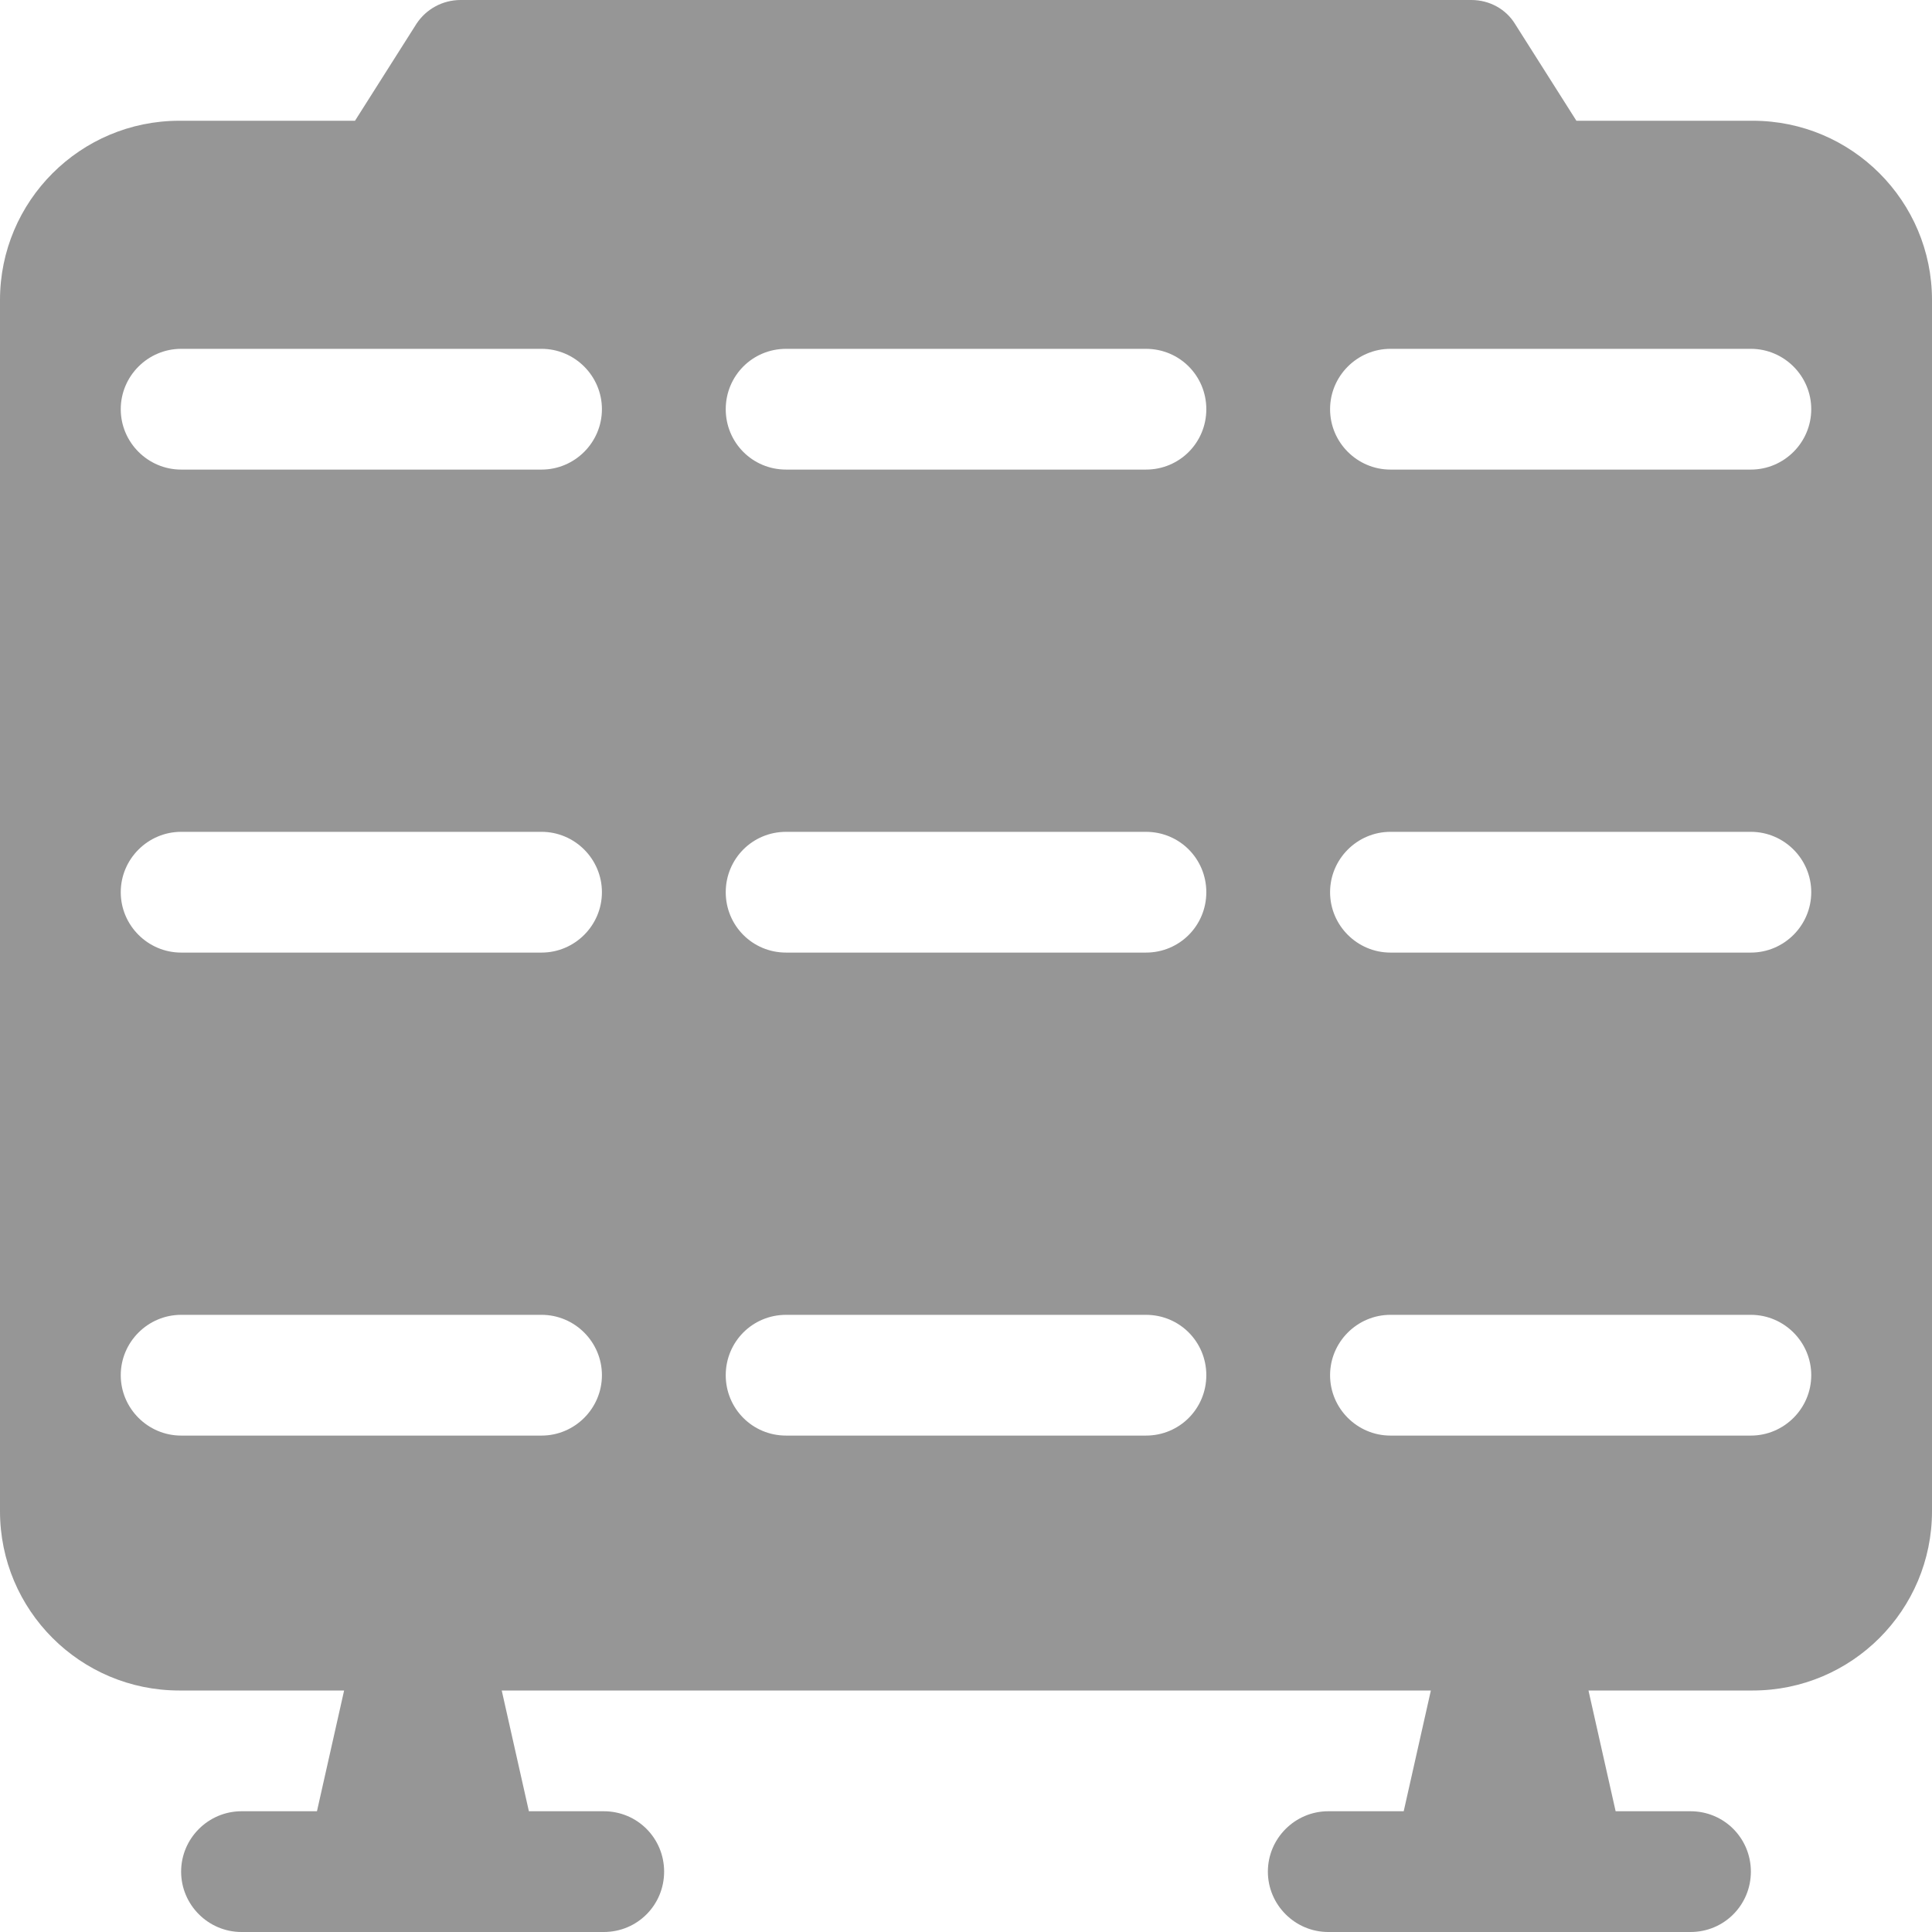 <?xml version="1.0" encoding="UTF-8"?> <svg xmlns="http://www.w3.org/2000/svg" width="36" height="36" viewBox="0 0 36 36" fill="none"> <path d="M3.342 2.25H6.615L7.763 0.439C7.943 0.169 8.246 0 8.584 0H27.416C27.754 0 28.058 0.169 28.226 0.439L29.374 2.25H32.659C34.504 2.25 36 3.746 36 5.591V28.159C36 30.004 34.504 31.5 32.659 31.5H29.599L30.105 33.75H31.5C32.13 33.75 32.625 34.256 32.625 34.875C32.625 35.494 32.13 36 31.5 36H24.75C24.131 36 23.625 35.494 23.625 34.875C23.625 34.256 24.131 33.75 24.75 33.75H26.156L26.662 31.5H9.349L9.855 33.75H11.25C11.88 33.75 12.375 34.256 12.375 34.875C12.375 35.494 11.88 36 11.25 36H4.5C3.881 36 3.375 35.494 3.375 34.875C3.375 34.256 3.881 33.75 4.5 33.75H5.906L6.412 31.5H3.341C1.496 31.5 0 30.004 0 28.159V5.591C0 3.746 1.497 2.25 3.342 2.25ZM25.909 26.75H32.625C33.244 26.75 33.75 26.244 33.75 25.625C33.75 25.006 33.244 24.5 32.625 24.5H25.909C25.29 24.5 24.784 25.006 24.784 25.625C24.784 26.244 25.29 26.75 25.909 26.75ZM25.909 17.75H32.625C33.244 17.75 33.75 17.244 33.75 16.625C33.75 16.006 33.244 15.5 32.625 15.5H25.909C25.29 15.5 24.784 16.006 24.784 16.625C24.784 17.244 25.29 17.75 25.909 17.75ZM25.909 8.75H32.625C33.244 8.75 33.75 8.244 33.75 7.625C33.75 7.006 33.244 6.5 32.625 6.5H25.909C25.29 6.5 24.784 7.006 24.784 7.625C24.784 8.244 25.29 8.75 25.909 8.75ZM14.648 26.75H21.353C21.983 26.75 22.478 26.244 22.478 25.625C22.478 25.006 21.983 24.5 21.353 24.5H14.648C14.018 24.5 13.523 25.006 13.523 25.625C13.523 26.244 14.018 26.75 14.648 26.75ZM14.648 17.75H21.353C21.983 17.75 22.478 17.244 22.478 16.625C22.478 16.006 21.983 15.5 21.353 15.5H14.648C14.018 15.5 13.523 16.006 13.523 16.625C13.523 17.244 14.018 17.75 14.648 17.75ZM14.648 8.75H21.353C21.983 8.75 22.478 8.244 22.478 7.625C22.478 7.006 21.983 6.5 21.353 6.5H14.648C14.018 6.5 13.523 7.006 13.523 7.625C13.523 8.244 14.018 8.75 14.648 8.75ZM3.375 26.75H10.091C10.71 26.75 11.216 26.244 11.216 25.625C11.216 25.006 10.71 24.5 10.091 24.5H3.375C2.757 24.5 2.25 25.006 2.25 25.625C2.25 26.244 2.757 26.75 3.375 26.75ZM3.375 17.75H10.091C10.71 17.75 11.216 17.244 11.216 16.625C11.216 16.006 10.71 15.5 10.091 15.5H3.375C2.757 15.5 2.25 16.006 2.25 16.625C2.25 17.244 2.757 17.75 3.375 17.75ZM3.375 8.75H10.091C10.71 8.75 11.216 8.244 11.216 7.625C11.216 7.006 10.71 6.5 10.091 6.5H3.375C2.757 6.5 2.25 7.006 2.25 7.625C2.25 8.244 2.757 8.75 3.375 8.75Z" fill="#969696"></path> </svg> 